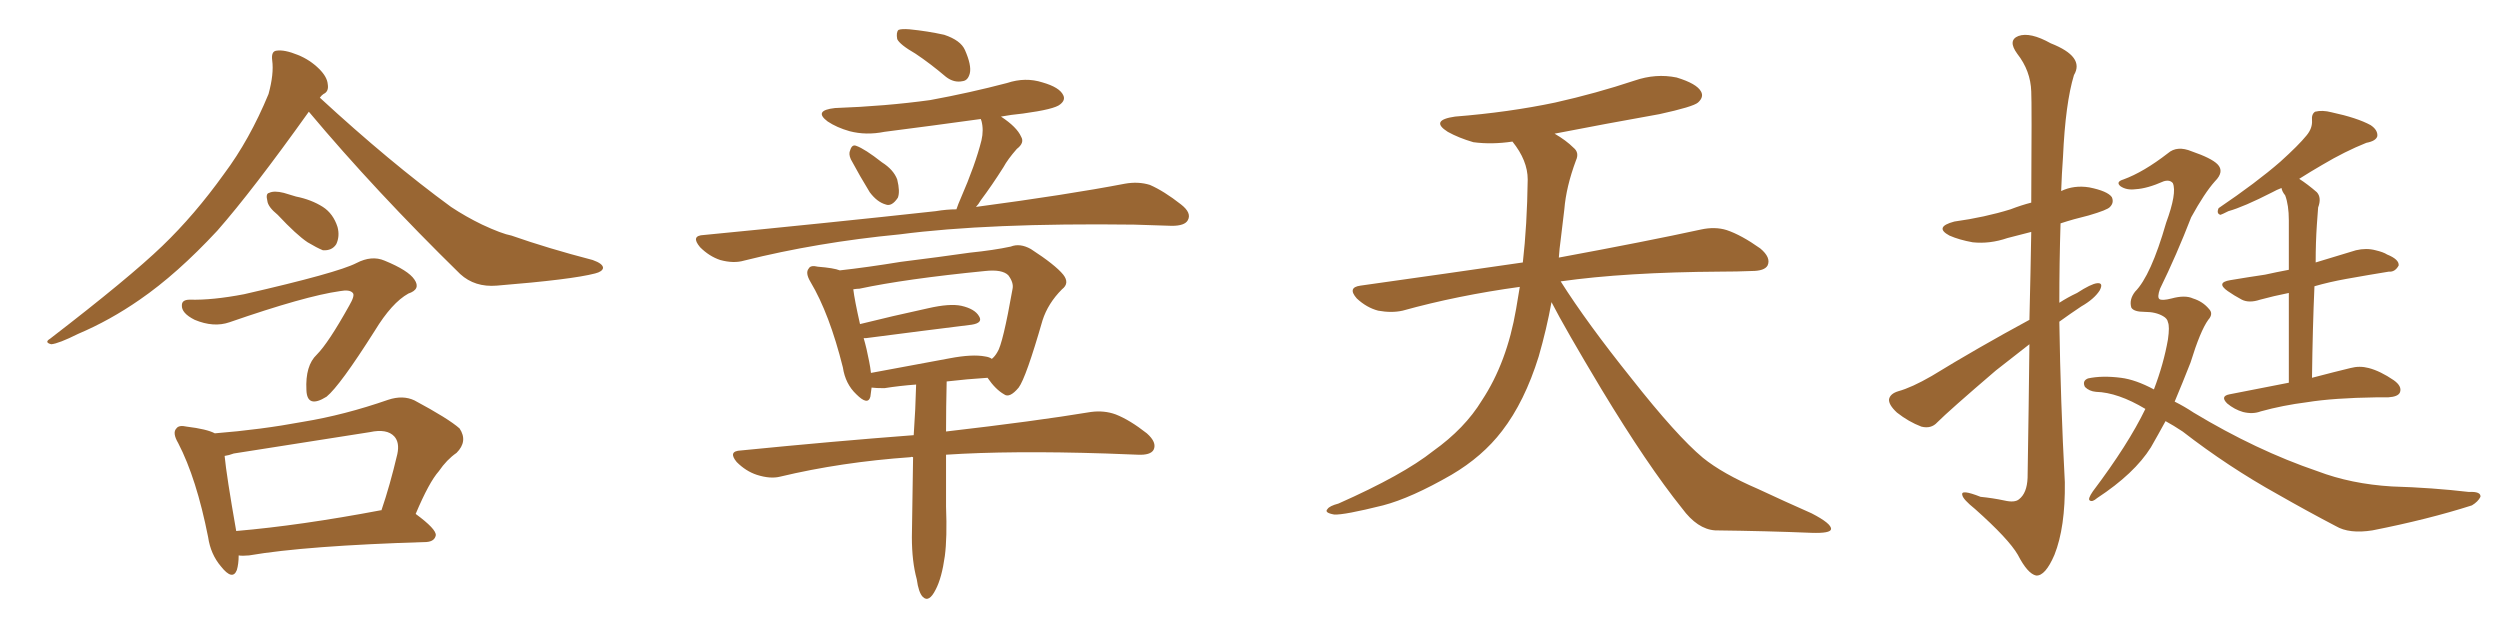 <svg xmlns="http://www.w3.org/2000/svg" xmlns:xlink="http://www.w3.org/1999/xlink" width="600" height="150"><path fill="#996633" padding="10" d="M74.12 26.81L74.12 26.81Q60.64 45.70 52.15 55.37L52.15 55.37Q42.48 65.77 33.54 71.92L33.54 71.92Q26.37 76.90 18.75 80.13L18.75 80.13Q14.06 82.47 12.30 82.62L12.30 82.62Q10.55 82.18 12.01 81.30L12.01 81.30Q31.05 66.65 38.96 59.03L38.96 59.03Q46.73 51.56 53.76 41.75L53.76 41.75Q59.91 33.54 64.45 22.56L64.45 22.56Q65.77 17.72 65.33 14.50L65.33 14.50Q65.04 12.30 66.36 12.16L66.36 12.16Q68.26 11.87 71.48 13.18L71.48 13.18Q74.41 14.36 76.61 16.55L76.61 16.55Q78.52 18.46 78.66 20.21L78.66 20.21Q78.96 21.97 77.64 22.56L77.64 22.56Q77.20 22.85 76.76 23.44L76.76 23.44Q93.60 38.96 108.25 49.66L108.25 49.66Q111.77 52.00 115.72 53.91L115.72 53.91Q120.41 56.10 122.75 56.54L122.75 56.54Q131.54 59.62 142.24 62.40L142.24 62.40Q144.73 63.28 144.73 64.31L144.73 64.31Q144.58 65.19 142.82 65.63L142.82 65.63Q137.26 67.09 119.24 68.55L119.24 68.55Q113.96 68.99 110.45 65.77L110.45 65.77Q90.09 45.85 74.12 26.81ZM66.65 51.56L66.65 51.56Q64.31 49.66 64.16 48.19L64.16 48.19Q63.72 46.44 64.60 46.29L64.60 46.29Q65.77 45.70 68.12 46.29L68.12 46.29Q69.58 46.73 71.04 47.17L71.04 47.17Q74.71 47.90 77.49 49.66L77.49 49.66Q79.98 51.27 81.01 54.49L81.01 54.49Q81.59 56.69 80.71 58.59L80.71 58.59Q79.69 60.21 77.49 60.06L77.49 60.06Q76.03 59.47 73.83 58.15L73.83 58.15Q71.19 56.40 66.65 51.56ZM55.08 77.34L55.08 77.34Q51.27 78.66 46.73 76.76L46.73 76.76Q43.51 75.15 43.65 73.24L43.65 73.24Q43.65 71.92 45.56 71.92L45.56 71.92Q50.98 72.07 58.59 70.61L58.59 70.61Q81.01 65.48 85.55 63.13L85.55 63.13Q89.21 61.23 92.29 62.55L92.29 62.55Q98.00 64.89 99.46 67.09L99.46 67.09Q101.07 69.43 98.00 70.46L98.00 70.46Q94.04 72.66 89.94 79.39L89.94 79.39Q81.59 92.58 78.37 95.21L78.37 95.21Q73.68 98.14 73.54 93.60L73.54 93.60Q73.24 87.74 76.03 85.11L76.03 85.11Q78.81 82.32 83.79 73.39L83.79 73.39Q85.25 70.90 84.67 70.31L84.67 70.31Q83.94 69.43 81.59 69.87L81.59 69.87Q73.24 71.04 55.08 77.34ZM57.28 133.30L57.28 133.30Q57.28 135.35 56.84 136.82L56.84 136.82Q55.81 139.45 53.03 135.94L53.03 135.94Q50.54 133.01 49.95 128.91L49.95 128.91Q47.17 114.84 42.77 106.35L42.77 106.35Q41.31 103.86 42.33 102.83L42.33 102.83Q42.92 101.95 44.82 102.39L44.82 102.39Q49.66 102.98 51.56 104.00L51.56 104.00Q62.55 103.13 72.80 101.22L72.80 101.22Q82.62 99.61 93.16 95.95L93.16 95.95Q96.68 94.78 99.46 96.09L99.46 96.09Q107.67 100.49 110.30 102.83L110.30 102.83Q112.35 105.91 109.57 108.69L109.57 108.69Q107.23 110.30 105.32 113.09L105.32 113.09Q102.98 115.72 99.76 123.34L99.76 123.34Q104.74 127.00 104.59 128.47L104.59 128.47Q104.30 129.93 102.39 130.08L102.39 130.08Q73.39 130.96 59.77 133.30L59.77 133.30Q58.15 133.45 57.28 133.30ZM91.41 122.46L91.41 122.46L91.41 122.46Q91.41 122.46 91.55 122.46L91.55 122.46Q93.60 116.46 95.36 108.98L95.36 108.98Q95.95 106.20 94.63 104.74L94.63 104.74Q92.87 102.83 88.77 103.71L88.77 103.71Q72.95 106.20 56.10 108.84L56.10 108.84Q54.93 109.28 53.91 109.42L53.91 109.42Q54.35 114.11 56.69 127.44L56.69 127.44Q72.07 126.12 91.41 122.46ZM219.73 12.89L219.73 12.89Q215.92 10.69 215.33 9.38L215.33 9.38Q215.04 7.76 215.63 7.18L215.63 7.18Q216.36 6.88 218.26 7.03L218.26 7.03Q222.66 7.47 226.61 8.35L226.61 8.35Q230.57 9.67 231.59 12.01L231.59 12.01Q233.20 15.67 232.76 17.58L232.76 17.58Q232.32 19.34 231.01 19.48L231.01 19.48Q228.96 19.92 227.05 18.46L227.05 18.46Q223.24 15.23 219.73 12.89ZM204.20 38.23L204.20 38.23Q203.61 36.91 204.05 36.04L204.05 36.04Q204.49 34.57 205.52 35.01L205.52 35.01Q207.57 35.74 211.67 38.96L211.67 38.96Q214.45 40.72 215.33 43.07L215.33 43.07Q216.06 46.00 215.48 47.46L215.48 47.46Q214.01 49.66 212.55 49.07L212.55 49.07Q210.50 48.49 208.74 46.14L208.74 46.14Q206.40 42.33 204.20 38.23ZM229.54 50.24L229.54 50.24Q229.98 48.93 230.57 47.61L230.57 47.61Q234.08 39.55 235.55 33.69L235.55 33.69Q236.13 31.20 235.55 29.00L235.55 29.00Q235.40 28.71 235.40 28.56L235.40 28.56Q223.68 30.18 212.26 31.64L212.26 31.64Q207.86 32.52 203.91 31.49L203.91 31.49Q200.83 30.62 198.63 29.15L198.63 29.15Q195.12 26.51 200.39 25.93L200.39 25.93Q212.55 25.49 223.24 24.02L223.24 24.02Q232.76 22.27 241.70 19.92L241.70 19.92Q246.09 18.46 250.20 19.78L250.20 19.78Q254.30 20.95 255.18 22.85L255.18 22.85Q255.76 24.02 254.44 25.05L254.44 25.05Q253.13 26.22 245.51 27.25L245.51 27.25Q242.58 27.54 240.23 27.98L240.23 27.98Q244.04 30.47 245.07 32.81L245.07 32.81Q245.95 34.28 244.04 35.74L244.04 35.74Q241.85 38.23 240.82 40.14L240.82 40.14Q238.04 44.53 235.40 48.05L235.40 48.05Q234.81 49.07 234.23 49.66L234.23 49.66Q256.20 46.73 269.97 44.09L269.97 44.09Q273.19 43.51 275.98 44.38L275.98 44.38Q279.35 45.85 283.45 49.07L283.45 49.07Q286.08 51.12 285.06 52.88L285.06 52.88Q284.33 54.20 281.25 54.20L281.25 54.20Q277.00 54.05 272.17 53.91L272.17 53.91Q237.16 53.47 215.92 56.25L215.92 56.25Q196.14 58.15 178.56 62.55L178.56 62.55Q176.07 63.28 172.85 62.40L172.85 62.40Q170.21 61.52 168.02 59.33L168.02 59.33Q165.67 56.54 168.90 56.40L168.90 56.40Q199.07 53.47 224.56 50.68L224.56 50.68Q227.20 50.24 229.54 50.24ZM219.14 109.72L219.14 109.72Q218.70 109.57 218.55 109.72L218.55 109.72Q201.86 110.89 187.21 114.40L187.21 114.40Q184.86 114.99 181.64 113.96L181.64 113.96Q179.00 113.09 176.81 110.89L176.81 110.89Q174.61 108.25 177.83 108.11L177.83 108.11Q199.95 105.91 219.29 104.44L219.29 104.44Q219.73 98.14 219.87 92.29L219.87 92.29Q215.92 92.58 212.26 93.16L212.26 93.16Q210.21 93.16 209.18 93.02L209.18 93.02Q209.03 94.19 208.89 95.21L208.89 95.21Q208.30 97.41 205.52 94.63L205.52 94.63Q202.88 92.14 202.29 88.18L202.29 88.18Q199.07 75.29 194.53 67.68L194.53 67.68Q193.21 65.48 194.09 64.45L194.09 64.45Q194.53 63.57 196.29 64.01L196.29 64.01Q200.10 64.31 201.56 64.89L201.56 64.89Q208.15 64.16 216.21 62.84L216.21 62.84Q225.59 61.67 232.76 60.64L232.76 60.64Q238.48 60.06 242.58 59.18L242.58 59.18Q244.78 58.30 247.41 59.77L247.41 59.77Q253.27 63.57 255.18 65.92L255.18 65.92Q256.79 67.97 254.88 69.43L254.88 69.43Q251.51 72.80 250.20 76.90L250.20 76.90L250.20 76.90Q246.24 90.67 244.48 93.02L244.48 93.02Q242.29 95.65 240.97 94.63L240.97 94.63Q238.92 93.46 237.01 90.67L237.01 90.67Q232.18 90.97 227.20 91.55L227.20 91.55Q227.05 97.71 227.05 103.56L227.05 103.56Q248.58 101.07 261.77 98.88L261.77 98.88Q264.99 98.44 267.77 99.46L267.77 99.46Q271.14 100.78 275.24 104.00L275.24 104.00Q277.73 106.20 276.86 107.96L276.86 107.96Q276.12 109.28 273.05 109.13L273.05 109.13Q269.53 108.98 265.43 108.84L265.43 108.84Q242.58 108.11 227.05 109.13L227.05 109.13Q227.05 115.28 227.05 121.58L227.05 121.58Q227.34 129.05 226.76 133.45L226.76 133.45Q226.03 138.72 224.56 141.50L224.56 141.50Q222.95 144.73 221.48 143.26L221.48 143.26Q220.46 142.24 220.02 139.01L220.02 139.01Q218.85 134.77 218.85 128.91L218.85 128.91Q218.99 119.09 219.14 109.72ZM236.43 85.55L236.43 85.55L236.43 85.55Q237.45 85.69 238.04 86.13L238.04 86.13Q238.77 85.55 239.36 84.52L239.36 84.52Q240.67 82.62 243.02 69.29L243.02 69.29Q243.31 67.82 241.99 66.06L241.99 66.06Q240.53 64.60 236.43 65.04L236.43 65.04Q217.24 66.94 206.25 69.29L206.25 69.29Q205.66 69.29 204.79 69.43L204.79 69.43Q205.08 71.92 206.40 77.78L206.40 77.78Q214.01 75.88 222.80 73.97L222.80 73.97Q227.93 72.80 230.71 73.39L230.71 73.39Q233.94 74.12 234.96 75.88L234.96 75.88Q235.99 77.49 233.20 77.93L233.20 77.93Q222.51 79.25 207.86 81.15L207.86 81.15Q207.42 81.15 207.28 81.15L207.28 81.15Q208.01 83.64 208.59 86.72L208.59 86.72Q208.89 88.18 209.03 89.50L209.03 89.50Q217.68 87.89 227.93 85.99L227.93 85.99Q233.35 84.96 236.43 85.55ZM372.36 72.51L372.36 72.51L372.36 72.51Q371.19 78.96 369.29 85.55L369.29 85.55Q365.92 96.39 360.50 103.42L360.50 103.42Q355.81 109.57 348.34 113.96L348.34 113.96Q338.67 119.53 331.93 121.29L331.93 121.29Q322.56 123.63 320.21 123.49L320.21 123.49Q317.72 123.05 318.60 122.17L318.60 122.17Q319.04 121.44 321.24 120.85L321.24 120.85Q336.77 113.96 343.95 108.25L343.95 108.25Q351.56 102.83 355.66 96.09L355.66 96.09Q361.67 87.01 363.87 74.12L363.87 74.12Q364.31 71.48 364.75 68.85L364.75 68.85Q349.80 70.90 336.62 74.56L336.62 74.56Q333.98 75.15 330.76 74.56L330.76 74.56Q327.98 73.83 325.63 71.63L325.63 71.63Q323.29 68.99 326.51 68.55L326.51 68.55Q347.31 65.63 365.48 62.99L365.48 62.99Q366.50 54.05 366.65 43.07L366.65 43.07Q366.65 38.53 362.99 33.98L362.99 33.98Q358.01 34.72 353.61 34.13L353.61 34.13Q350.10 33.11 347.46 31.64L347.46 31.64Q343.07 28.86 349.22 27.98L349.22 27.98Q362.11 26.95 373.24 24.61L373.24 24.61Q383.06 22.41 392.29 19.34L392.29 19.34Q397.41 17.58 402.39 18.60L402.39 18.60Q407.23 20.07 408.25 21.97L408.25 21.97Q408.98 23.29 407.52 24.61L407.52 24.61Q406.35 25.63 398.29 27.39L398.29 27.39Q385.11 29.74 373.10 32.08L373.10 32.08Q375.88 33.69 377.64 35.45L377.64 35.45Q379.10 36.62 378.22 38.53L378.22 38.53Q375.88 44.82 375.44 50.24L375.44 50.24Q375 53.61 374.56 57.57L374.56 57.57Q374.27 59.62 374.12 61.82L374.12 61.82Q395.51 57.86 408.25 55.08L408.25 55.08Q411.62 54.35 414.40 55.22L414.40 55.22Q417.92 56.40 422.46 59.62L422.46 59.62Q425.10 61.82 424.22 63.72L424.22 63.72Q423.49 65.04 420.41 65.04L420.41 65.04Q416.89 65.19 412.94 65.19L412.94 65.19Q390.09 65.33 374.56 67.53L374.56 67.53Q380.86 77.49 391.55 90.82L391.55 90.82Q402.39 104.59 408.69 109.86L408.69 109.86Q413.38 113.67 421.88 117.33L421.88 117.33Q428.47 120.41 434.77 123.19L434.77 123.19Q439.60 125.68 439.45 127.00L439.45 127.00Q439.31 128.03 434.77 127.88L434.77 127.88Q424.07 127.44 411.62 127.29L411.62 127.29Q407.37 127.00 403.71 122.02L403.71 122.02Q395.36 111.62 384.38 93.46L384.38 93.46Q375.59 78.81 372.36 72.51ZM487.06 76.76L487.06 76.76Q487.35 64.89 487.50 55.66L487.50 55.66Q484.13 56.54 481.79 57.13L481.79 57.13Q477.54 58.59 473.44 58.15L473.44 58.15Q470.21 57.57 467.87 56.54L467.87 56.54Q464.06 54.49 469.04 53.17L469.04 53.17Q476.37 52.15 482.52 50.24L482.52 50.24Q485.16 49.22 487.50 48.63L487.50 48.63Q487.65 24.76 487.50 21.97L487.50 21.97Q487.35 16.99 484.13 12.89L484.13 12.89Q481.79 9.67 484.42 8.64L484.42 8.64Q487.21 7.62 492.19 10.40L492.19 10.40Q500.39 13.62 497.75 18.02L497.75 18.02Q495.70 24.76 495.12 37.65L495.12 37.65Q494.82 41.75 494.68 45.85L494.68 45.85Q497.75 44.38 501.42 44.97L501.42 44.97Q505.81 45.85 506.84 47.31L506.84 47.31Q507.42 48.63 506.40 49.66L506.40 49.66Q505.81 50.39 501.27 51.71L501.27 51.71Q497.61 52.59 494.53 53.61L494.53 53.61Q494.24 62.99 494.24 72.66L494.24 72.66Q496.29 71.34 498.49 70.31L498.49 70.31Q501.86 68.12 503.32 67.97L503.32 67.97Q504.93 67.82 503.91 69.73L503.91 69.73Q502.59 71.78 499.51 73.54L499.51 73.54Q496.88 75.29 494.24 77.20L494.24 77.20Q494.53 96.39 495.56 115.72L495.56 115.72Q495.70 126.56 493.07 133.15L493.07 133.15Q490.87 138.28 488.67 138.13L488.67 138.13Q486.62 137.70 484.28 133.15L484.28 133.15Q482.08 129.35 474.02 122.17L474.02 122.17Q471.09 119.82 470.95 118.80L470.95 118.80Q470.51 117.33 475.34 119.24L475.34 119.24Q478.27 119.53 481.05 120.12L481.05 120.12Q483.54 120.70 484.57 119.82L484.57 119.82Q486.47 118.36 486.62 114.70L486.62 114.70Q486.91 96.83 487.06 82.62L487.06 82.62Q483.11 85.69 479.00 88.92L479.00 88.92Q467.72 98.58 464.94 101.37L464.94 101.37Q463.48 102.98 461.13 102.39L461.13 102.39Q458.06 101.22 455.27 99.02L455.27 99.02Q453.22 97.12 453.37 95.80L453.37 95.80Q453.66 94.48 455.57 93.90L455.57 93.90Q458.79 93.02 463.62 90.23L463.62 90.23Q474.61 83.50 487.06 76.76ZM519.73 101.07L519.73 101.07Q517.97 104.30 516.21 107.37L516.21 107.37Q512.26 113.67 503.32 119.53L503.32 119.53Q502.15 120.56 501.56 120.12L501.56 120.12Q500.98 119.82 502.29 117.92L502.29 117.92Q510.79 106.64 514.89 98.14L514.89 98.14Q508.30 94.19 503.03 94.04L503.03 94.04Q501.42 93.90 500.39 92.87L500.39 92.87Q499.66 91.41 501.12 90.82L501.12 90.82Q504.49 90.09 509.03 90.67L509.03 90.67Q512.55 91.11 516.94 93.46L516.94 93.46Q519.29 87.30 520.31 81.45L520.31 81.45Q520.75 78.37 520.31 77.34L520.31 77.34Q520.17 76.46 519.14 75.88L519.14 75.88Q517.38 74.85 514.75 74.85L514.75 74.85Q512.11 74.85 511.52 73.83L511.52 73.83Q510.94 71.92 512.40 70.02L512.40 70.02Q516.21 66.21 519.87 53.47L519.87 53.47Q522.51 46.29 521.48 43.95L521.48 43.95Q520.75 43.07 519.29 43.51L519.29 43.51Q515.33 45.26 512.55 45.41L512.55 45.41Q510.35 45.70 508.89 44.68L508.89 44.68Q507.71 43.65 509.62 43.07L509.62 43.07Q514.45 41.31 520.31 36.77L520.31 36.77Q522.51 34.86 526.03 36.33L526.03 36.33Q530.71 37.94 532.18 39.40L532.18 39.40Q533.94 41.16 531.59 43.51L531.59 43.51Q529.10 46.29 525.88 52.15L525.88 52.15Q522.36 61.23 518.41 69.29L518.41 69.29Q517.68 71.34 518.26 71.78L518.26 71.78Q518.85 72.22 521.19 71.63L521.19 71.63Q524.41 70.75 526.32 71.63L526.32 71.63Q528.66 72.36 530.13 74.12L530.13 74.12Q531.30 75.29 529.98 76.76L529.98 76.76Q528.08 79.39 525.73 87.01L525.73 87.01Q523.83 91.85 521.92 96.39L521.92 96.39Q524.27 97.56 526.46 99.02L526.46 99.02Q541.55 108.11 556.20 113.09L556.20 113.09Q564.26 116.16 574.07 116.75L574.07 116.75Q583.74 117.04 592.53 118.07L592.53 118.07Q595.46 117.92 595.31 119.24L595.31 119.24Q594.73 120.41 593.26 121.29L593.26 121.29Q582.71 124.66 569.38 127.29L569.38 127.29Q563.82 128.17 560.60 126.27L560.60 126.27Q553.86 122.75 546.68 118.65L546.68 118.65Q534.81 112.06 523.83 103.56L523.83 103.56Q521.63 102.10 519.73 101.07ZM549.32 91.85L549.32 91.85L549.32 91.85Q549.32 78.81 549.32 70.31L549.32 70.31Q545.65 71.04 542.43 71.92L542.43 71.92Q539.79 72.80 538.04 71.92L538.04 71.92Q536.13 70.90 534.67 69.87L534.67 69.87Q531.74 67.82 535.25 67.24L535.25 67.24Q539.65 66.50 543.60 65.92L543.60 65.92Q546.24 65.33 549.32 64.75L549.32 64.75Q549.32 54.79 549.32 52.88L549.32 52.88Q549.32 49.22 548.44 46.88L548.44 46.88Q547.71 46.00 547.56 45.12L547.56 45.12Q546.39 45.56 545.36 46.14L545.36 46.14Q538.48 49.66 534.81 50.68L534.81 50.68Q533.35 51.42 532.91 51.56L532.91 51.56Q531.88 51.27 532.47 49.95L532.47 49.95Q541.55 43.80 547.27 38.82L547.27 38.82Q551.66 34.86 553.56 32.52L553.56 32.52Q555.03 30.76 554.88 28.86L554.88 28.86Q554.74 27.39 555.62 26.81L555.62 26.81Q557.37 26.37 559.57 26.95L559.57 26.95Q565.72 28.27 568.95 30.03L568.95 30.03Q570.70 31.20 570.56 32.67L570.56 32.67Q570.26 33.84 567.92 34.28L567.92 34.28Q562.79 36.33 557.37 39.55L557.37 39.55Q554.59 41.16 551.81 42.92L551.81 42.92Q553.86 44.24 556.05 46.14L556.05 46.14Q557.23 47.46 556.35 49.80L556.35 49.80Q556.20 51.56 556.05 53.91L556.05 53.91Q555.76 58.15 555.76 62.99L555.76 62.99Q560.60 61.52 565.43 60.06L565.43 60.06Q567.92 59.47 570.12 60.06L570.12 60.06Q572.02 60.50 572.90 61.08L572.90 61.08Q575.83 62.26 575.68 63.72L575.68 63.72Q574.80 65.33 573.34 65.19L573.34 65.19Q568.80 65.92 563.09 66.94L563.09 66.94Q558.98 67.68 555.47 68.70L555.47 68.70Q555.03 78.66 554.88 90.67L554.88 90.67Q560.45 89.21 564.11 88.33L564.11 88.33Q566.31 87.74 568.51 88.33L568.51 88.33Q571.29 89.06 574.51 91.26L574.51 91.26Q576.56 92.72 575.98 94.19L575.98 94.19Q575.54 95.21 573.19 95.36L573.19 95.36Q571.88 95.36 570.41 95.36L570.41 95.36Q560.01 95.51 553.71 96.53L553.71 96.53Q547.85 97.27 542.58 98.73L542.58 98.73Q540.67 99.46 538.33 98.88L538.33 98.88Q536.28 98.29 534.52 96.83L534.52 96.83Q532.76 95.07 535.11 94.63L535.11 94.63Q542.58 93.16 549.32 91.85Z"/></svg>
